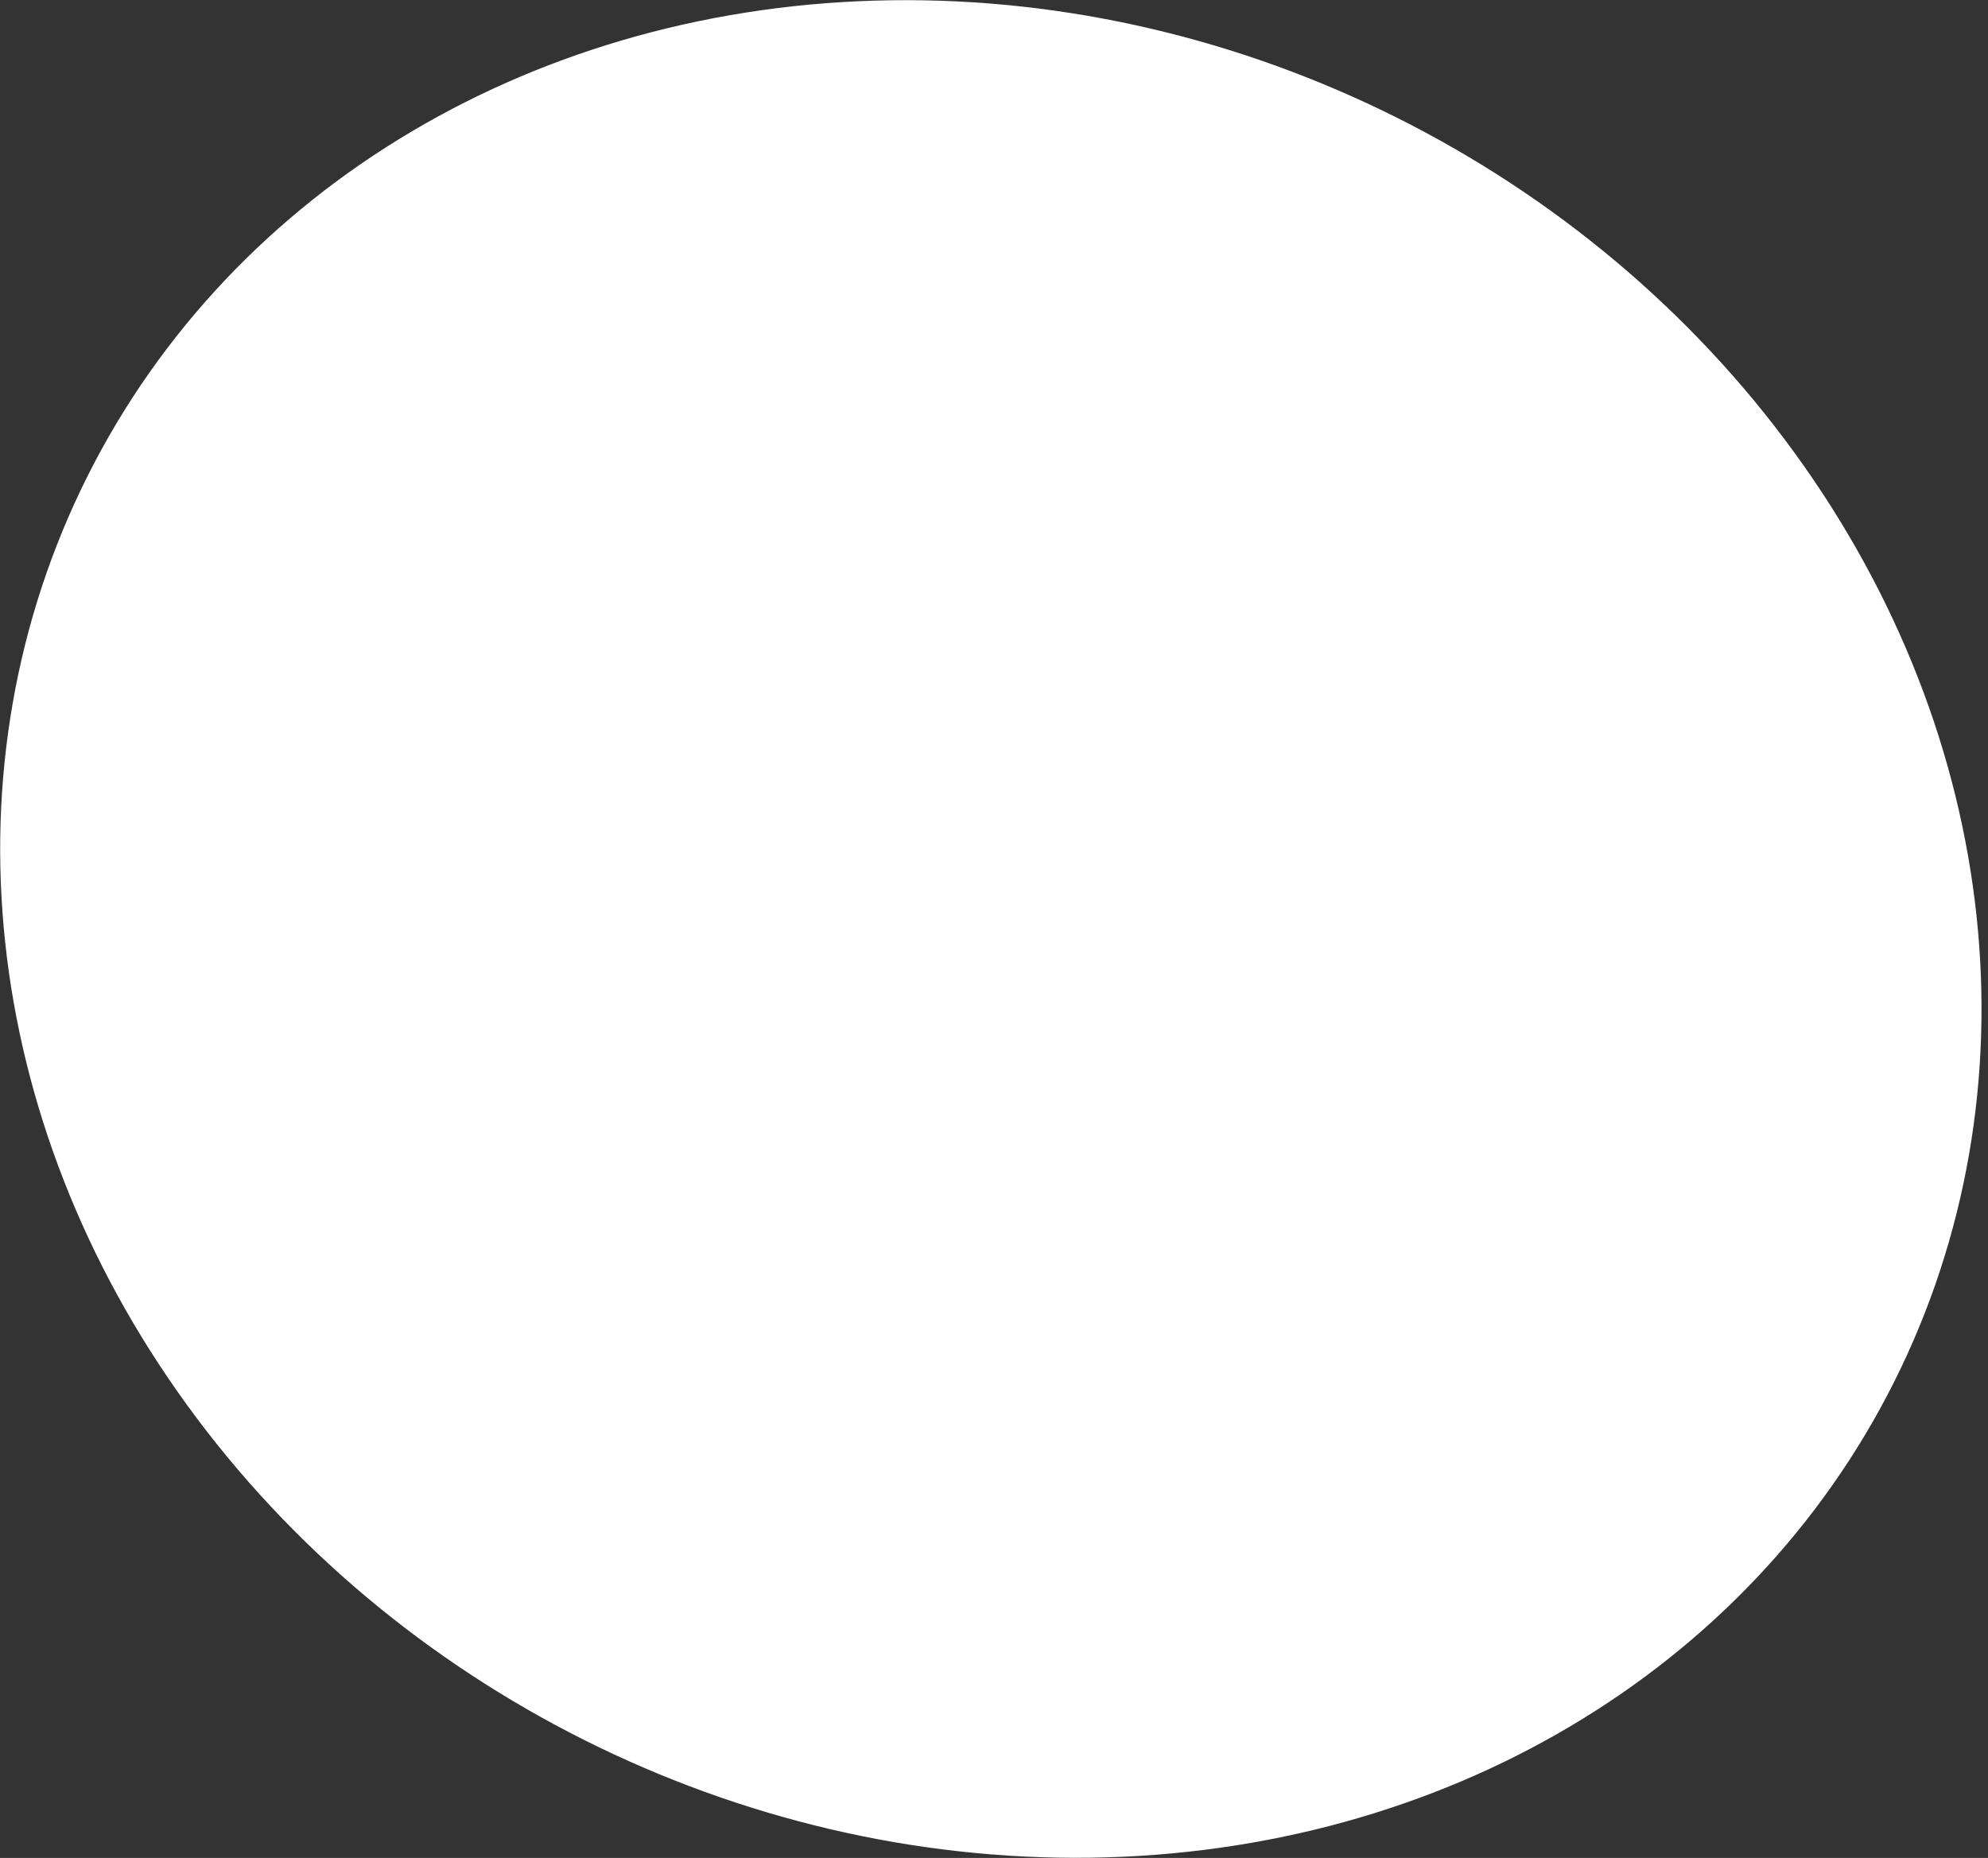 <?xml version="1.0" encoding="UTF-8"?> <svg xmlns="http://www.w3.org/2000/svg" width="46" height="43" viewBox="0 0 46 43" fill="none"><rect x="0" y="0" width="46" height="43" fill="#333333" stroke="none"/> <ellipse cx="22.927" cy="21.5" rx="23.382" ry="20.996" transform="rotate(26.621 22.927 21.5)" fill="white"></ellipse> </svg> 